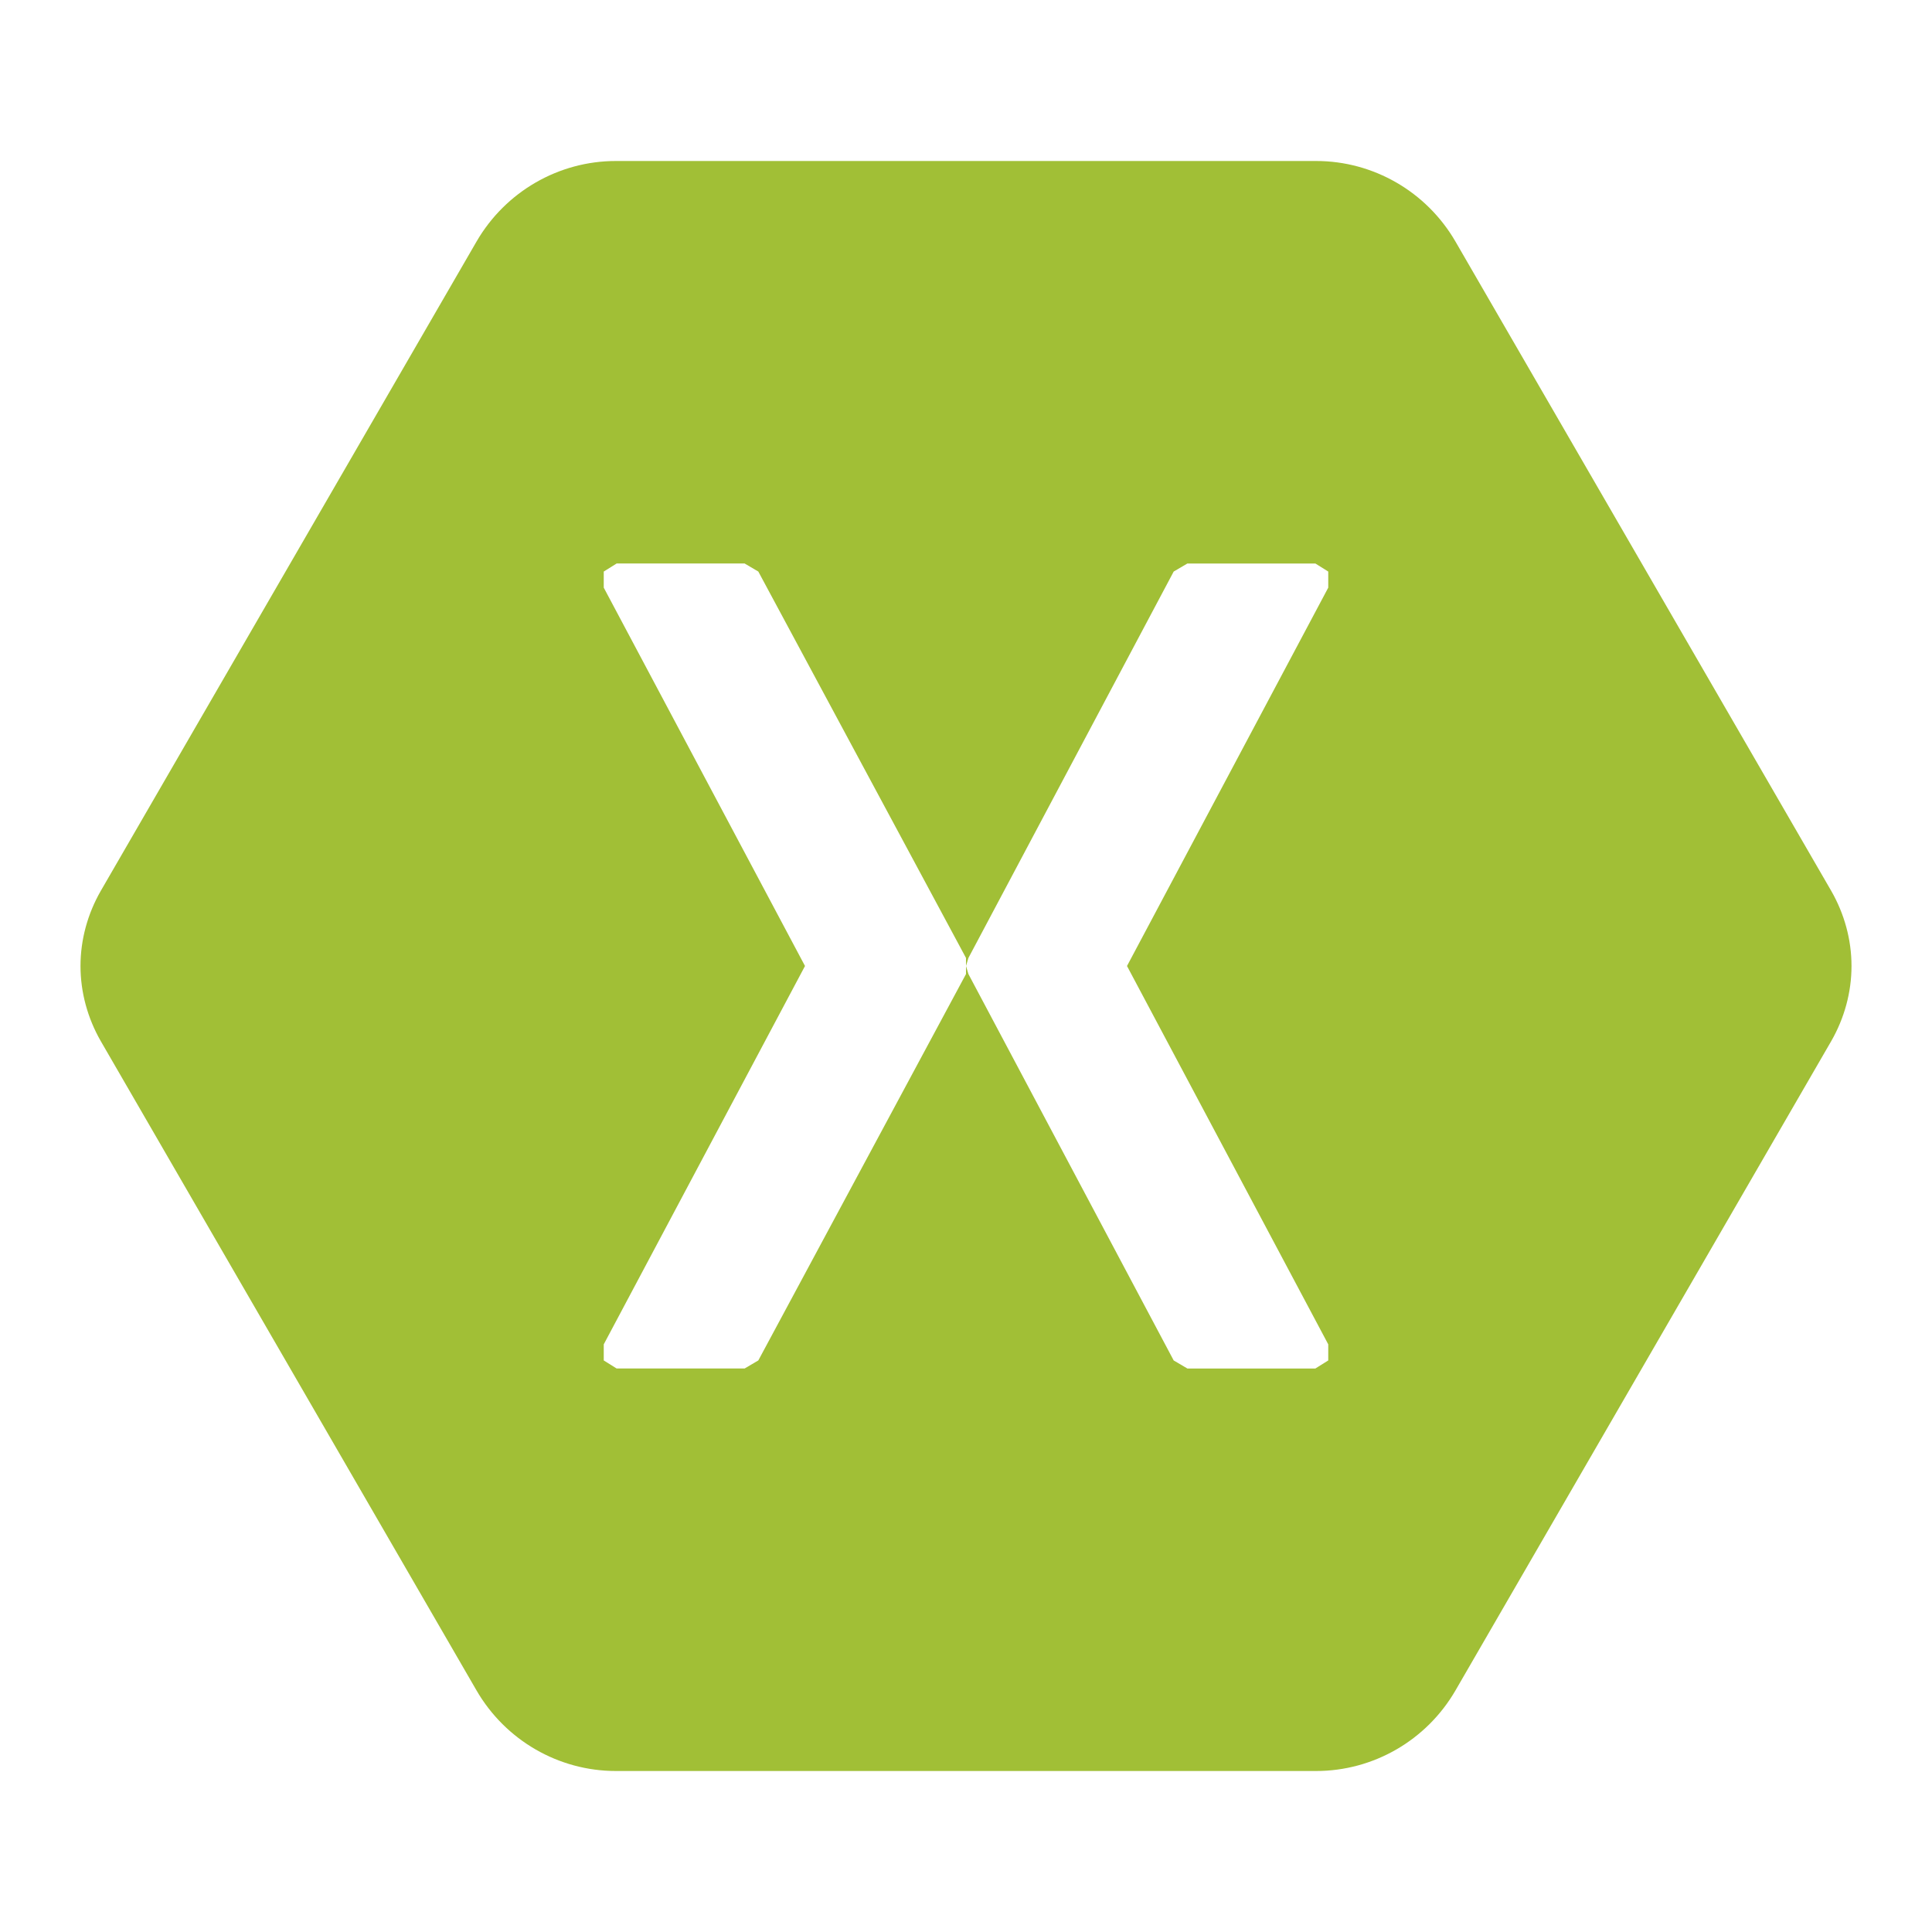 <svg xmlns="http://www.w3.org/2000/svg" width="48" height="48" fill="none"><path fill="#A1BF36" d="M45.5 22.14c.32.56.5 1.2.5 1.86s-.18 1.3-.5 1.86L36.16 42c-.72 1.24-2.04 2-3.46 2H15.3c-1.42 0-2.74-.76-3.46-2L2.5 25.86C2.18 25.3 2 24.66 2 24s.18-1.3.5-1.86L11.84 6c.72-1.24 2.04-2 3.46-2h17.4c1.42 0 2.74.76 3.46 2zM24 24v-.2l-5.16-9.6-.34-.2h-3.18l-.32.2v.4l5 9.4-5 9.4v.4l.32.2h3.18l.34-.2L24 24.2zl.06.2 5.1 9.6.34.2h3.18l.32-.2v-.4L28 24l5-9.4v-.4l-.32-.2H29.5l-.34.2-5.1 9.6z"/></svg>